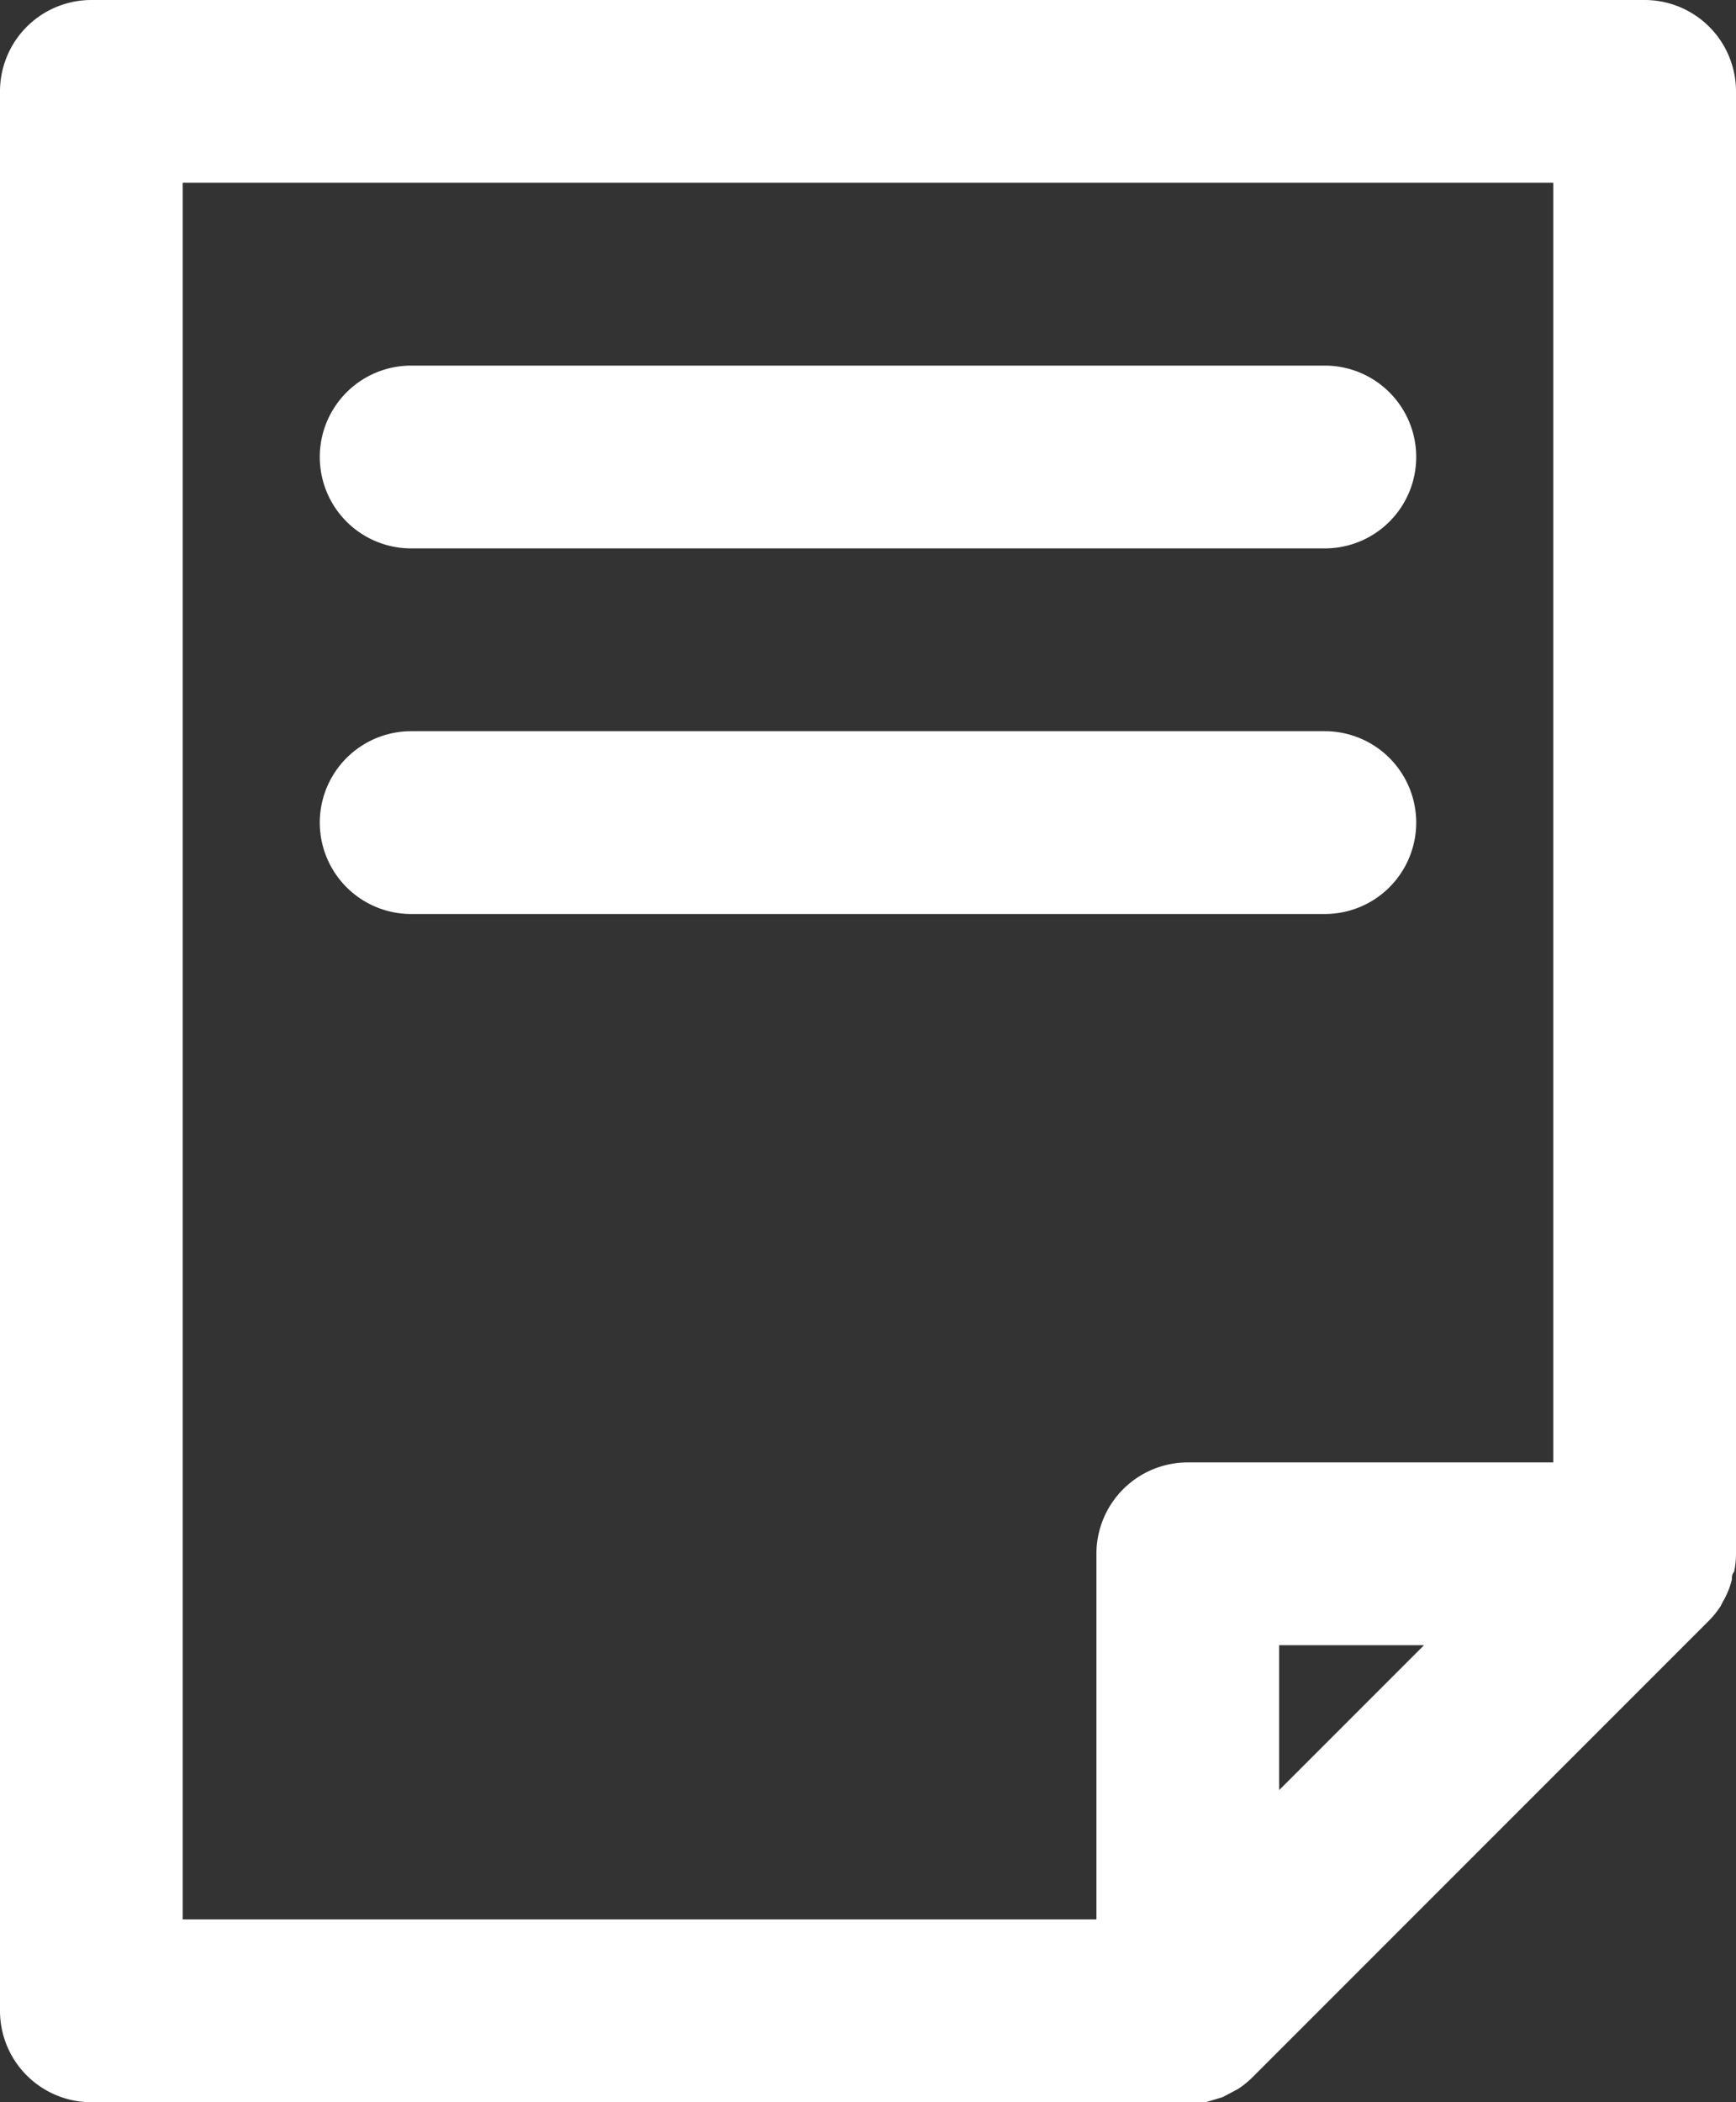 <?xml version="1.0" encoding="UTF-8" standalone="no"?><svg xmlns="http://www.w3.org/2000/svg" xmlns:xlink="http://www.w3.org/1999/xlink" data-name="Layer 24" fill="#ffffff" height="46" preserveAspectRatio="xMidYMid meet" version="1" viewBox="6.0 2.0 38.0 46.0" width="38" zoomAndPan="magnify"><rect x="6.0" y="2.0" width="38.0" height="46.0" fill="#333333" stroke="none"/><g id="change1_1"><path d="M43.85,36.76a2,2,0,0,0,.06-0.2c0-.06,0-0.11.05-0.17A2,2,0,0,0,44,36V4a2,2,0,0,0-2-2H8A2,2,0,0,0,6,4V46a2,2,0,0,0,2,2H32a2,2,0,0,0,.39,0l0.17-.05,0.2-.06,0.19-.1,0.15-.08a2,2,0,0,0,.31-0.25l10-10a2,2,0,0,0,.25-0.31s0.05-.1.08-0.15A2,2,0,0,0,43.85,36.76ZM10,6H40V34H32a2,2,0,0,0-2,2v8H10V6ZM37.17,38L34,41.17V38h3.17Z" fill="inherit"/></g><g id="change1_2"><path d="M15,14H35a2,2,0,0,0,0-4H15A2,2,0,0,0,15,14Z" fill="inherit"/></g><g id="change1_3"><path d="M37,20a2,2,0,0,0-2-2H15a2,2,0,0,0,0,4H35A2,2,0,0,0,37,20Z" fill="inherit"/></g></svg>